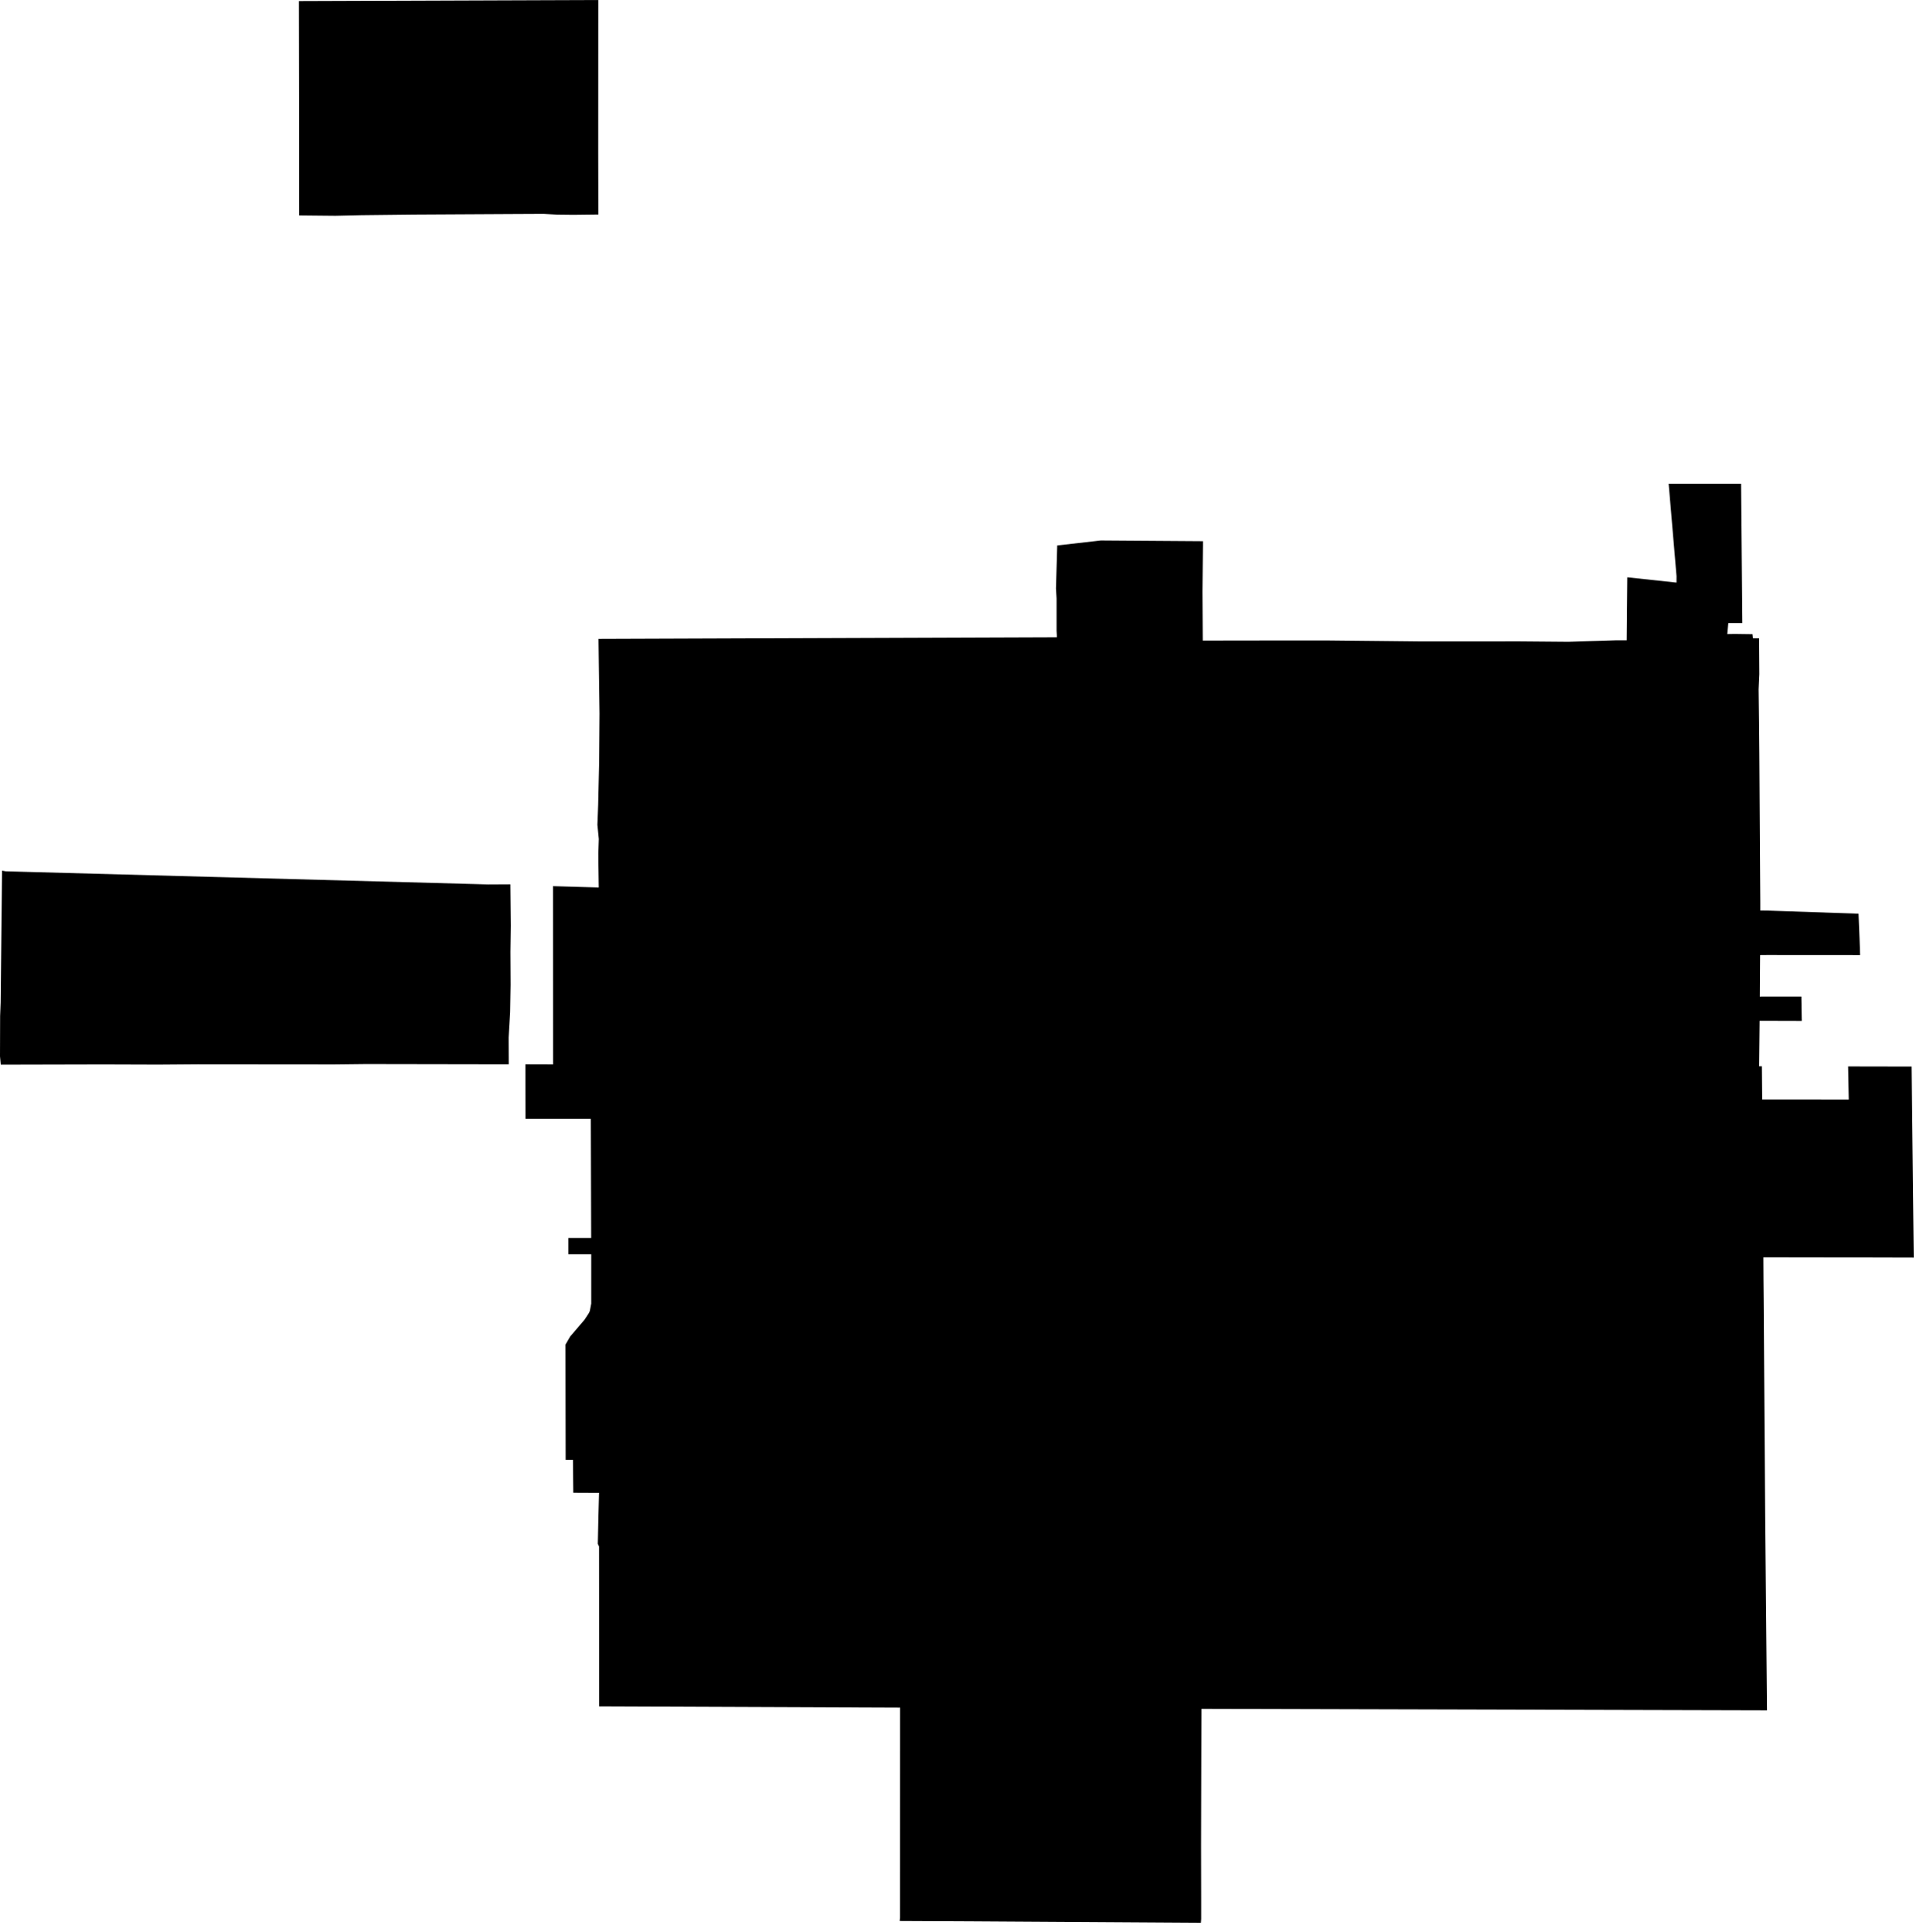 <svg width="1019.08" height="1024" class="wof-locality" edtf:cessation="" edtf:inception="" id="wof-%!s(int64=101732279)" mz:is_ceased="-1" mz:is_current="1" mz:is_deprecated="-1" mz:is_superseded="0" mz:is_superseding="1" mz:latitude="44.95746" mz:longitude="-90.800603" mz:max_latitude="44.977165" mz:max_longitude="-90.788311" mz:min_latitude="44.944699" mz:min_longitude="-90.820621" mz:uri="https://data.whosonfirst.org/101/732/279/101732279.geojson" viewBox="0 0 1019.08 1024.00" wof:belongsto="102191575,85633793,102081269,404493035,85688517" wof:country="US" wof:id="101732279" wof:lastmodified="1722116321" wof:name="Thorp" wof:parent_id="404493035" wof:path="101/732/279/101732279.geojson" wof:placetype="locality" wof:repo="whosonfirst-data-admin-us" wof:superseded_by="" wof:supersedes="1125310247" xmlns="http://www.w3.org/2000/svg" xmlns:edtf="x-urn:namespaces#edtf" xmlns:mz="x-urn:namespaces#mz" xmlns:wof="x-urn:namespaces#wof"><path d="M278.422 564.094,280.744 564.094,291.511 564.126,293.112 564.126,293.049 469.676,317.313 470.366,317.124 457.12,317.093 452.255,317.344 444.658,316.591 437.188,316.999 426.547,317.313 413.018,317.532 404.01,317.721 378.145,317.313 348.514,317.187 338.626,554.991 337.778,560.108 337.747,559.919 334.326,559.919 317.187,559.605 311.882,560.265 289.094,583.367 286.457,637.482 286.834,637.482 289,637.231 313.734,637.388 339.505,682.368 339.442,702.74 339.442,726.972 339.693,753.779 339.976,771.451 339.976,805.069 339.944,831.184 340.164,856.013 339.379,862.04 339.379,862.354 305.981,888.438 308.775,888.469 305.416,884.295 256.386,922.684 256.386,923.343 330.245,919.419 330.245,915.904 330.245,915.37 336.052,919.294 335.989,928.742 336.115,928.961 338.312,932.226 338.343,932.351 357.303,931.975 365.37,932.195 382.477,932.351 399.207,932.854 478.308,932.854 482.577,936.244 482.608,945.441 482.922,984.928 484.272,985.462 497.612,985.744 506.213,936.432 506.181,932.76 506.213,932.665 518.58,932.603 528.216,933.544 528.185,954.606 528.185,954.826 541.086,932.508 541.023,932.257 565.13,933.701 565.13,933.858 582.08,933.858 582.739,972.561 582.771,979.749 582.771,979.404 565.224,1013.053 565.287,1014.183 666.548,977.928 666.454,934.486 666.391,934.549 678.445,934.643 688.929,935.428 801.427,935.49 808.804,936.401 906.487,636.729 905.702,636.634 931.096,636.509 978.274,636.572 1007.12,636.572 1017.071,636.415 1019.08,514.813 1018.326,476.77 1018.138,476.958 1016.317,476.989 905.043,317.532 904.415,317.47 819.633,316.811 818.252,316.905 814.171,316.967 811.252,317.124 803.97,317.47 791.226,303.815 791.163,303.627 773.711,299.766 773.679,299.672 712.659,302.152 708.359,309.779 699.444,312.039 695.991,312.573 694.861,313.326 690.906,313.326 674.772,313.326 664.759,301.179 664.759,301.179 656.158,313.295 656.158,313.107 593.004,278.484 593.004,278.422 564.094 Z"/><path d="M158.421 0.565,317.062 0,317.03 80.984,317.093 113.691,303.847 113.848,295.278 113.754,288.246 113.378,285.61 113.378,272.677 113.44,219.536 113.723,191.38 114.037,177.757 114.351,171.134 114.288,158.578 114.162,158.515 52.577,158.421 0.565 Z"/><path d="M0.063 538.512,0.345 531.261,1.099 461.452,2.982 461.797,16.762 462.174,252.243 468.577,258.521 468.765,270.449 468.703,270.669 490.581,270.48 504.518,270.574 521.97,270.323 536.472,269.539 549.875,269.57 557.722,269.601 564.094,194.048 563.969,177.035 564.157,104.714 564.094,83.809 564.251,54.68 564.157,0.408 564.282,0 559.857,0.063 538.512 Z"/></svg>